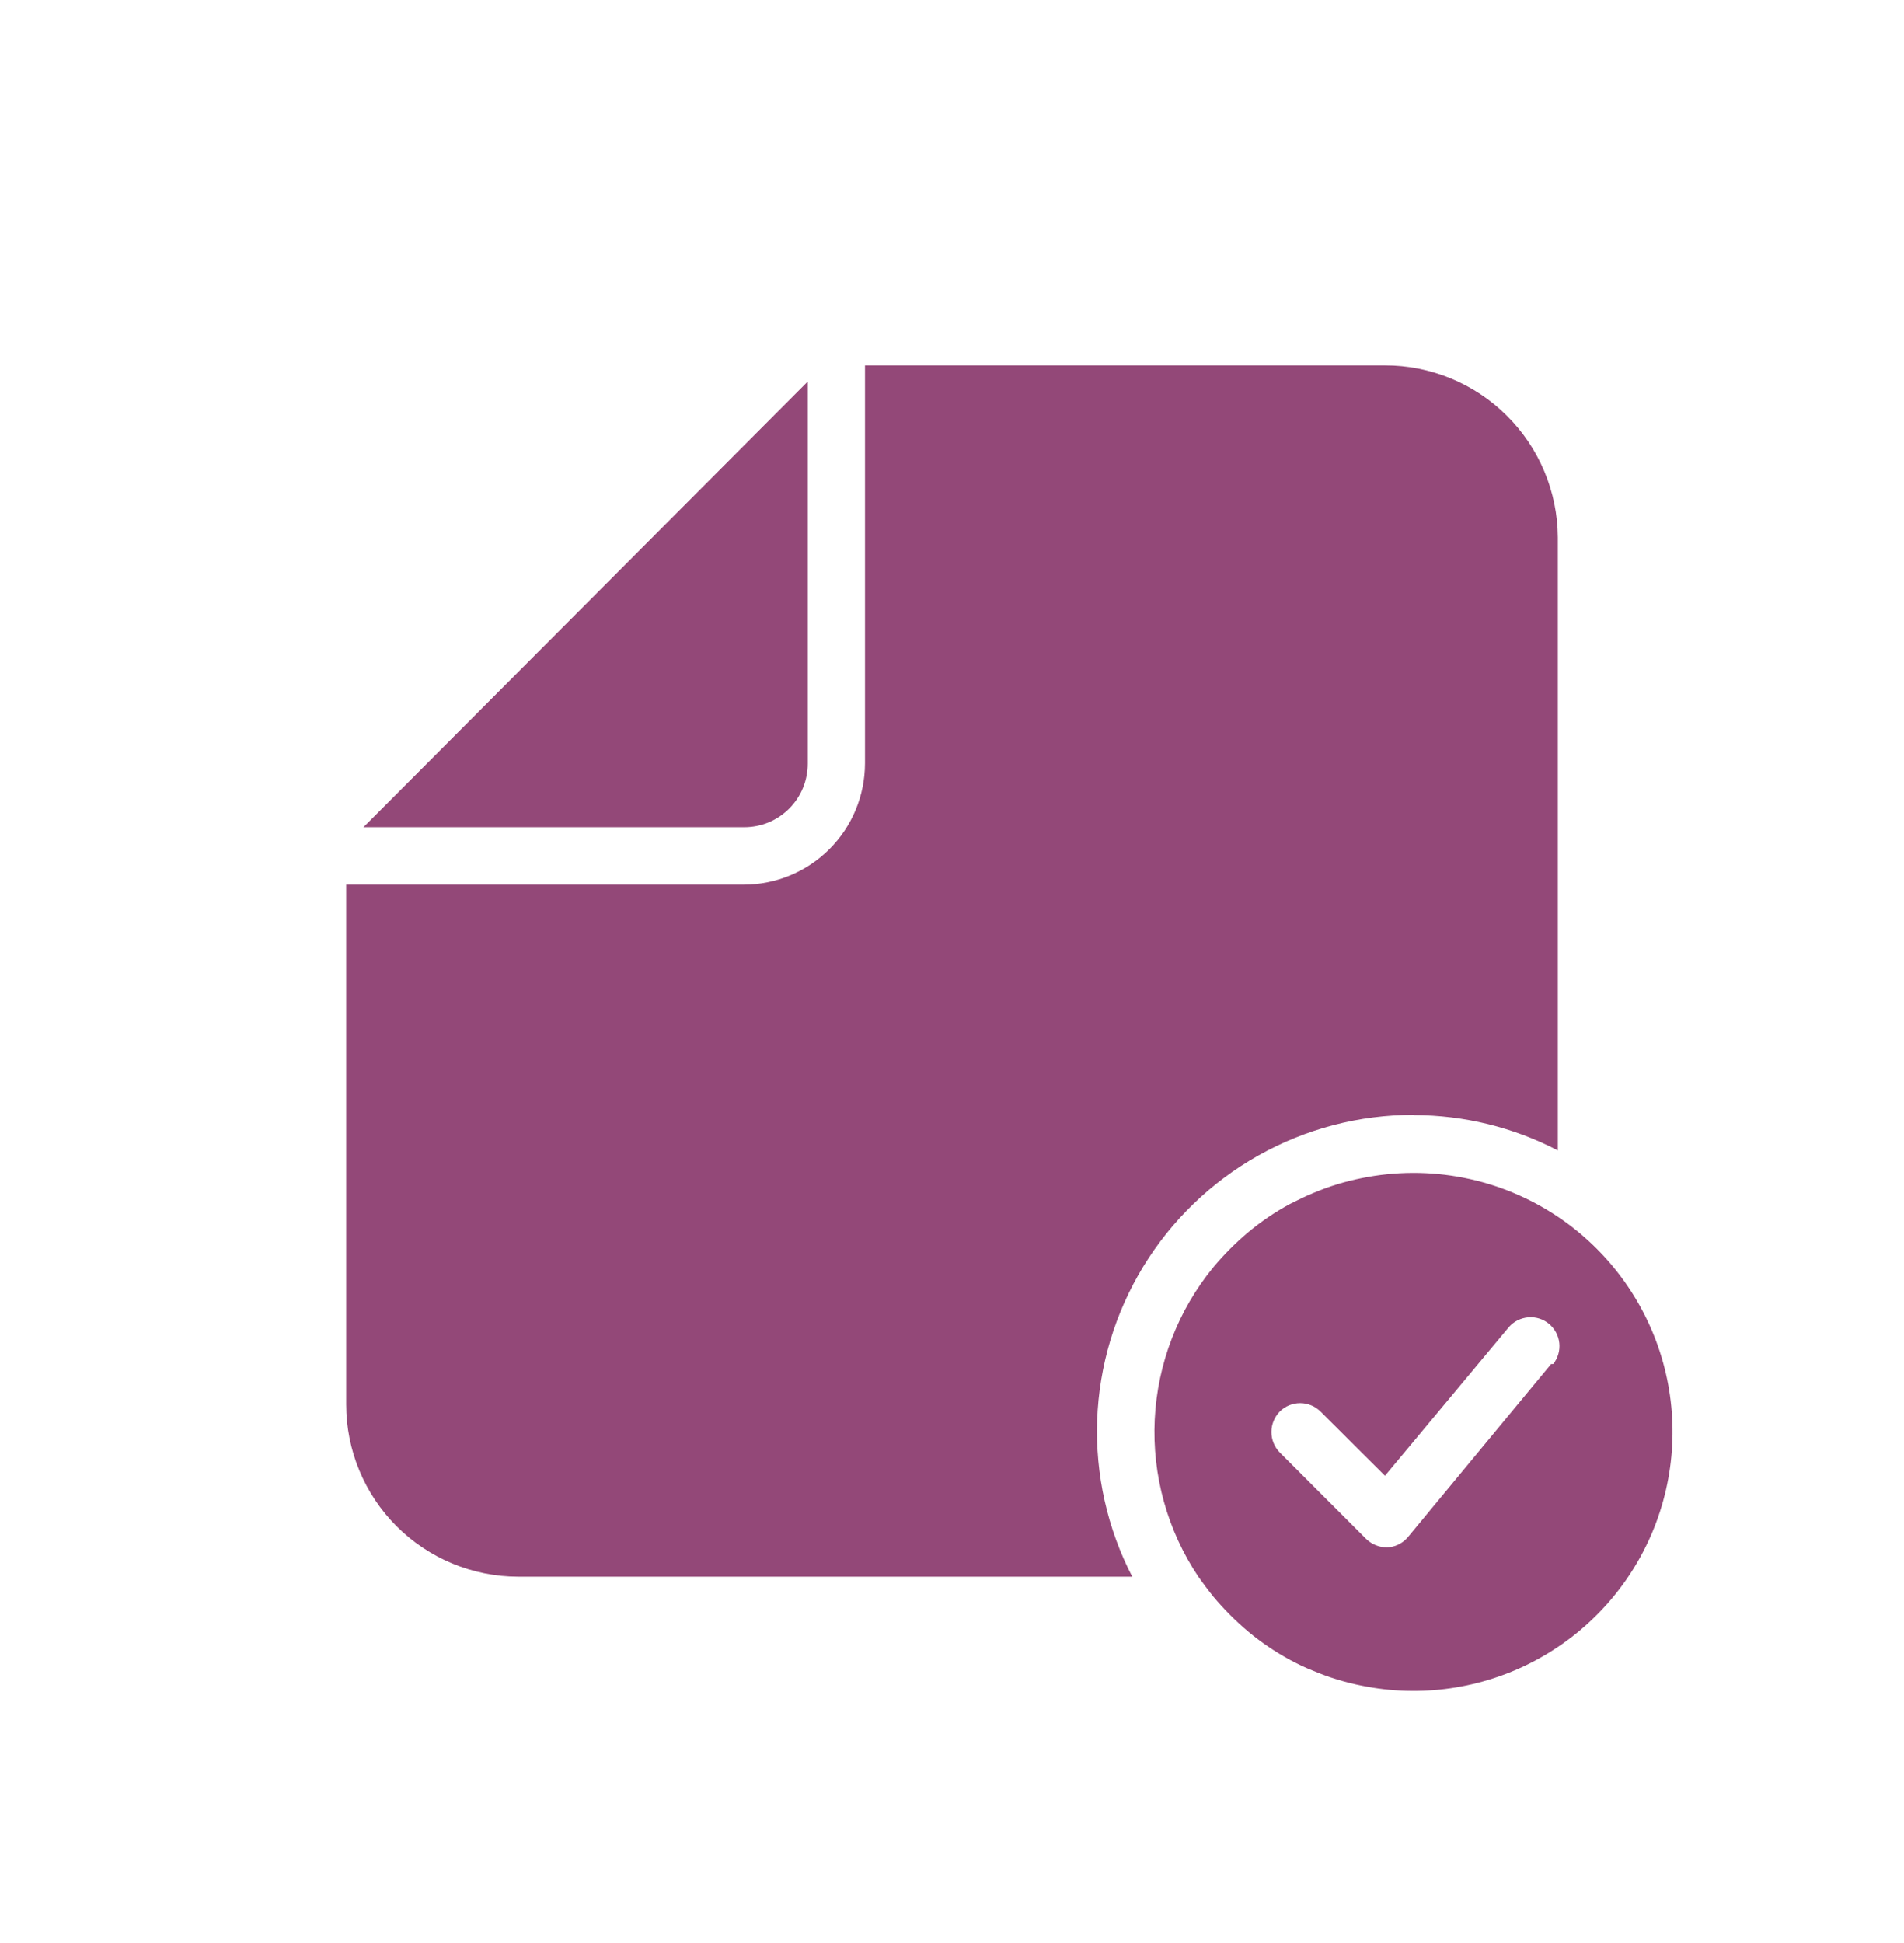 <svg width="50" height="51" viewBox="0 0 50 51" fill="none" xmlns="http://www.w3.org/2000/svg">
<path d="M37.121 29.27C38.44 29.271 39.739 29.589 40.909 30.197V14.106C40.903 12.905 40.421 11.756 39.569 10.91C38.717 10.063 37.564 9.589 36.364 9.591H22.715C22.715 9.591 22.715 9.591 22.715 9.639V20.039C22.713 20.883 22.378 21.691 21.781 22.288C21.185 22.884 20.377 23.22 19.533 23.221H9.151H9.091V36.864C9.091 38.062 9.566 39.211 10.413 40.059C11.26 40.906 12.408 41.383 13.606 41.385H29.733C29.079 40.118 28.762 38.704 28.812 37.279C28.863 35.854 29.279 34.466 30.021 33.248C30.763 32.031 31.806 31.025 33.05 30.327C34.293 29.629 35.695 29.263 37.121 29.264V29.27Z" fill="#934878"/>
<path d="M19.545 21.712C19.765 21.712 19.982 21.669 20.185 21.585C20.387 21.501 20.571 21.377 20.726 21.222C20.881 21.066 21.004 20.882 21.087 20.679C21.17 20.476 21.213 20.259 21.212 20.039V10.015L9.545 21.712H19.545Z" fill="#934878"/>
<path d="M40.909 31.936C40.16 31.435 39.319 31.087 38.435 30.914C37.55 30.74 36.641 30.744 35.758 30.924C35.319 31.011 34.89 31.143 34.479 31.318C34.273 31.403 34.079 31.5 33.873 31.603C33.488 31.811 33.124 32.057 32.788 32.336C32.454 32.616 32.146 32.924 31.867 33.258C30.936 34.391 30.395 35.794 30.324 37.259C30.253 38.724 30.656 40.173 31.473 41.391C31.6 41.567 31.727 41.742 31.867 41.912C32.146 42.246 32.454 42.554 32.788 42.833C33.124 43.113 33.488 43.358 33.873 43.567C34.067 43.67 34.261 43.767 34.479 43.852C34.89 44.026 35.319 44.158 35.758 44.245C37.301 44.561 38.906 44.331 40.299 43.595C41.692 42.859 42.786 41.662 43.394 40.209C44.002 38.755 44.087 37.136 43.634 35.627C43.18 34.119 42.217 32.814 40.909 31.936ZM40.733 35.803L36.97 40.349C36.902 40.429 36.818 40.495 36.723 40.541C36.627 40.587 36.524 40.612 36.418 40.615C36.217 40.614 36.024 40.536 35.879 40.397L33.606 38.124C33.467 37.981 33.388 37.788 33.388 37.588C33.388 37.388 33.467 37.195 33.606 37.051C33.676 36.981 33.76 36.925 33.852 36.887C33.944 36.849 34.043 36.829 34.142 36.829C34.242 36.829 34.341 36.849 34.433 36.887C34.525 36.925 34.608 36.981 34.679 37.051L36.37 38.736L39.624 34.833C39.754 34.684 39.938 34.593 40.135 34.577C40.332 34.561 40.528 34.623 40.679 34.75C40.831 34.877 40.928 35.058 40.948 35.255C40.968 35.451 40.911 35.648 40.788 35.803H40.733Z" fill="#934878"/>
</svg>
